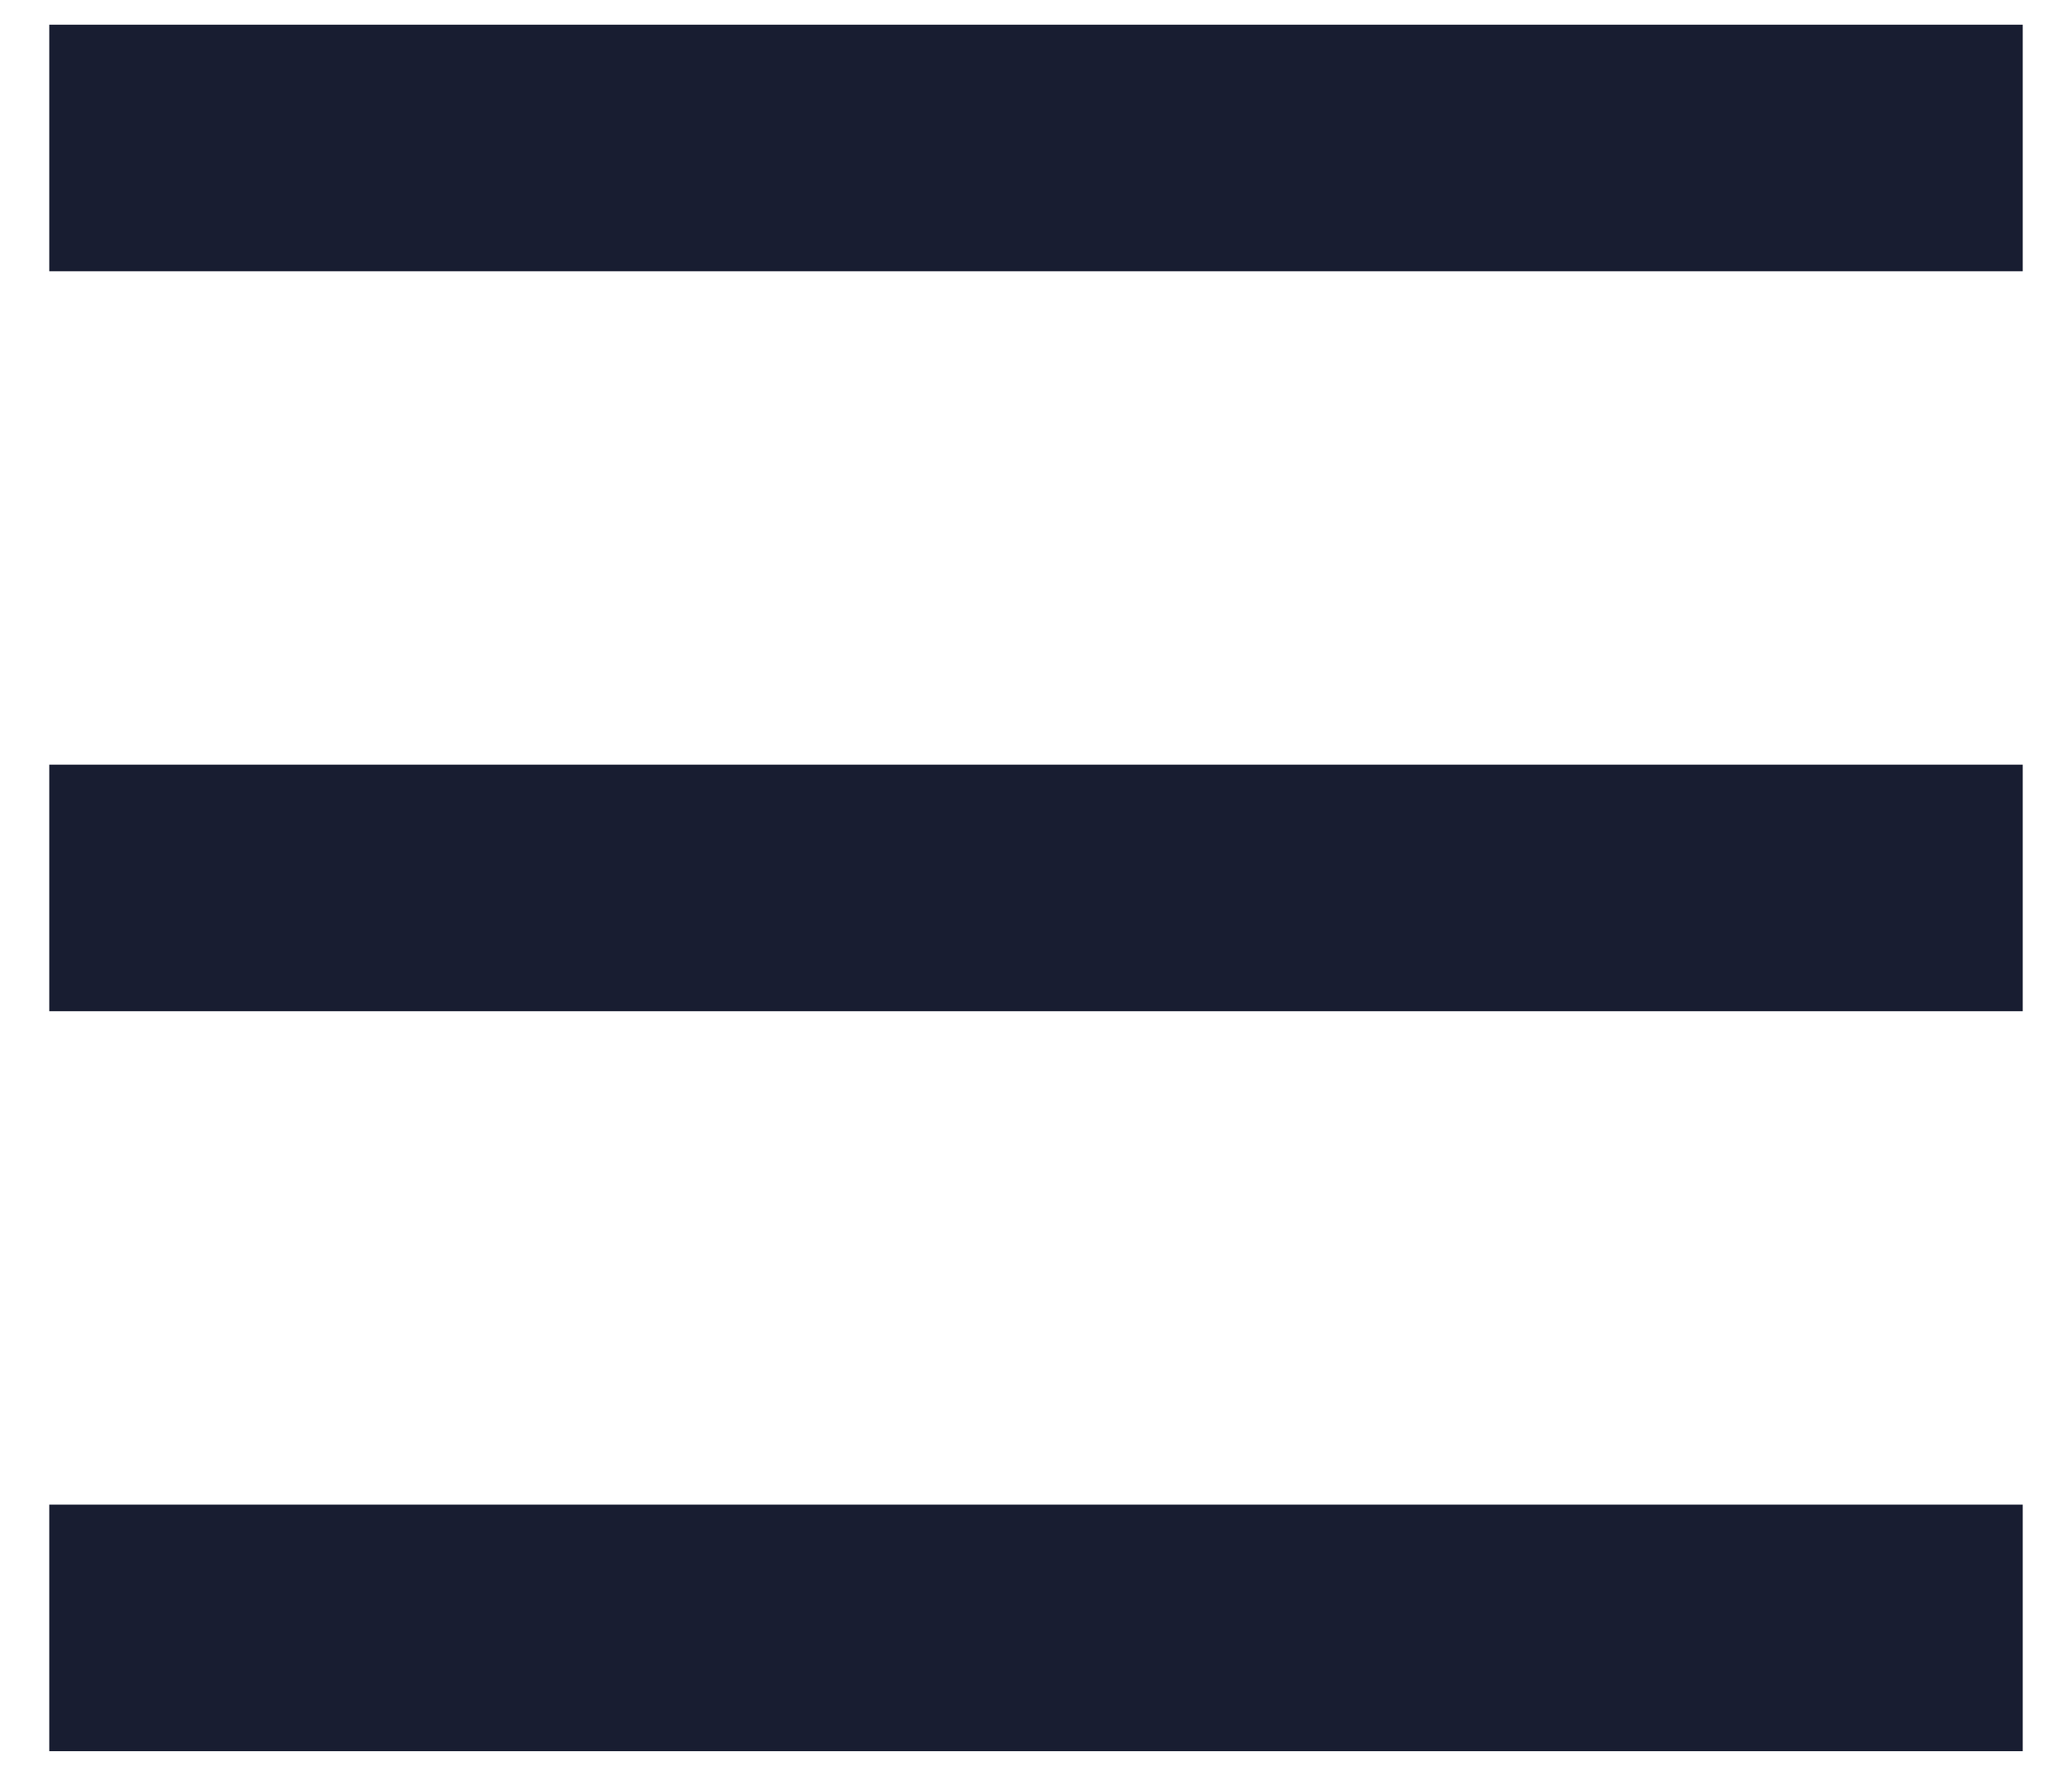 <svg width="14" height="12" viewBox="0 0 14 12" fill="none" xmlns="http://www.w3.org/2000/svg">
<path d="M0.333 0.167V1.833H13.667V0.167H0.333ZM0.333 6.833H13.667V5.167H0.333V6.833ZM0.333 11.833H13.667V10.167H0.333V11.833Z" fill="#181D31"/>
</svg>
